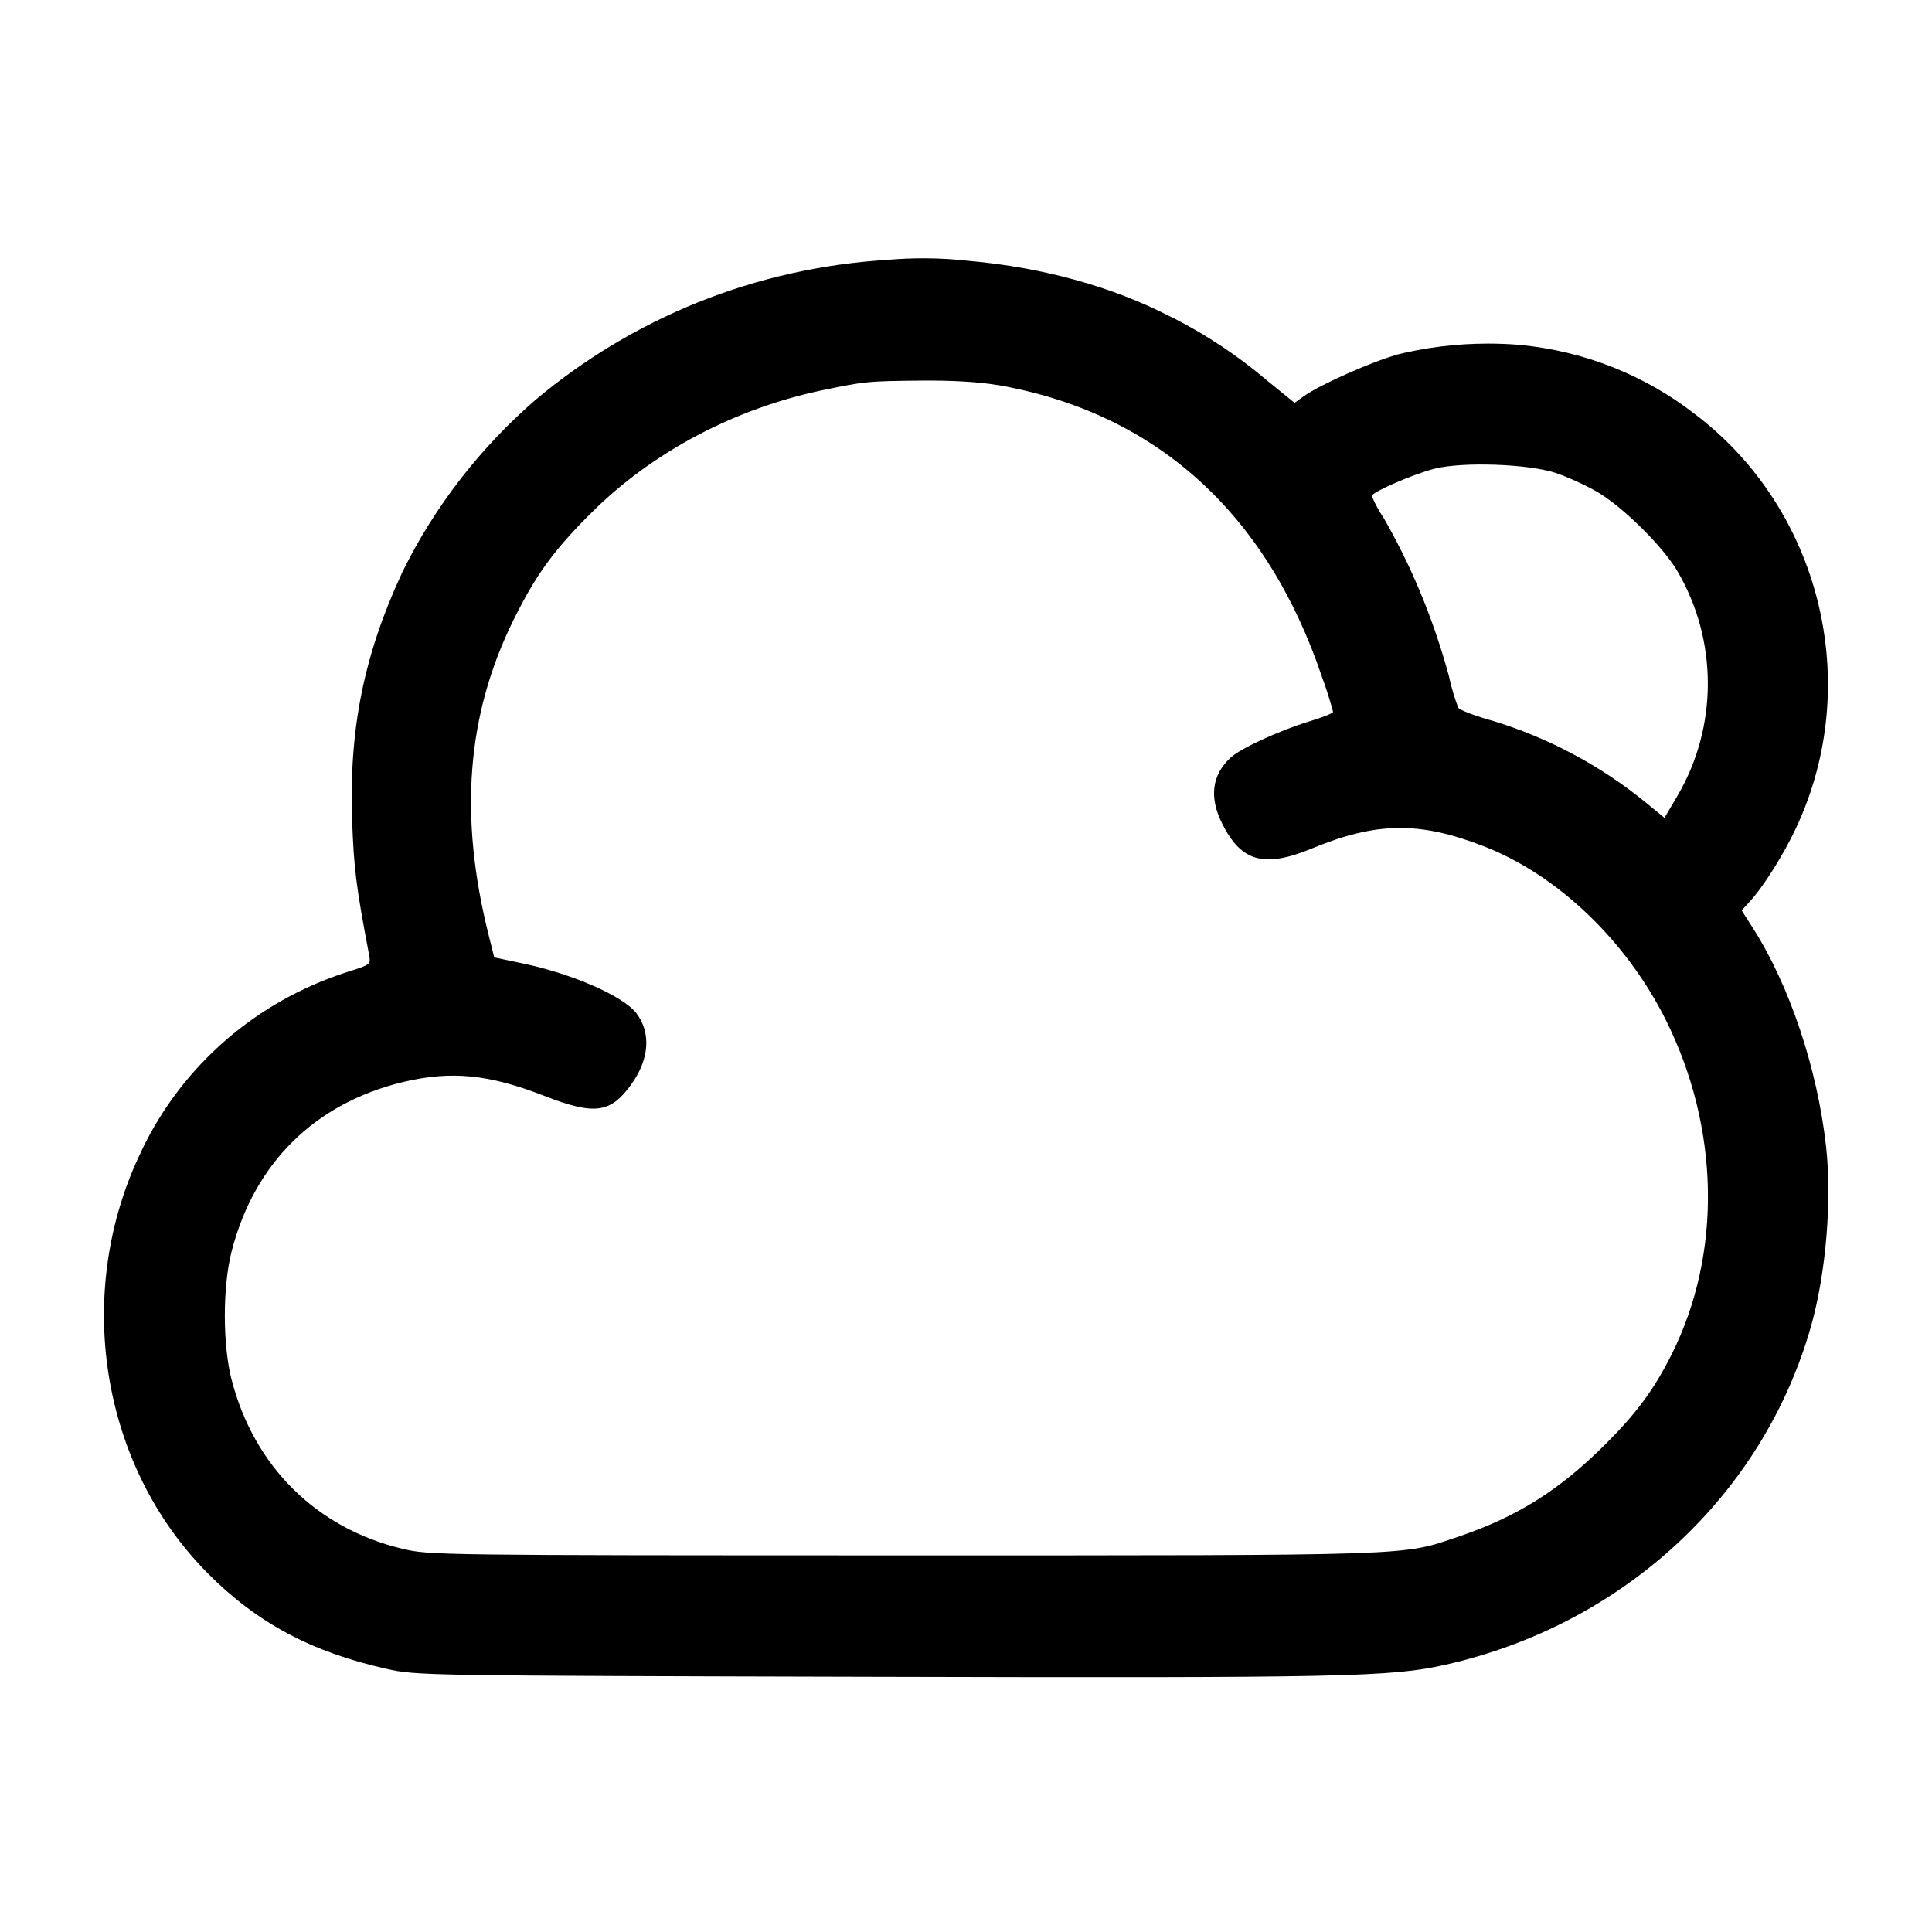 <!-- Generated by IcoMoon.io -->
<svg version="1.1" xmlns="http://www.w3.org/2000/svg" width="32" height="32" viewBox="0 0 32 32">
<title>cloud-sunny</title>
<path d="M14.747 4.301c-2.252 0.128-4.283 0.981-5.886 2.329l0.015-0.013c-0.92 0.797-1.671 1.762-2.208 2.851l-0.024 0.053c-0.617 1.336-0.864 2.563-0.812 4.052 0.028 0.809 0.065 1.104 0.281 2.241 0.029 0.16 0.027 0.163-0.361 0.285-1.515 0.486-2.726 1.552-3.393 2.929l-0.015 0.034c-1.136 2.336-0.685 5.205 1.1 7 0.816 0.82 1.715 1.3 2.956 1.579 0.501 0.112 0.583 0.113 8.027 0.132 7.816 0.020 8.609 0.004 9.511-0.199 2.952-0.663 5.275-2.817 6.063-5.624 0.244-0.872 0.344-2.080 0.244-2.964-0.145-1.295-0.605-2.667-1.215-3.62l-0.183-0.287 0.129-0.14c0.229-0.247 0.567-0.783 0.78-1.241 1.109-2.384 0.399-5.267-1.688-6.843-0.806-0.625-1.804-1.039-2.893-1.142l-0.023-0.002c-0.152-0.013-0.328-0.020-0.506-0.020-0.532 0-1.049 0.066-1.543 0.191l0.043-0.009c-0.421 0.116-1.28 0.497-1.547 0.687l-0.157 0.112-0.468-0.38c-0.462-0.393-0.983-0.741-1.542-1.026l-0.046-0.021c-0.951-0.493-2.112-0.816-3.336-0.924-0.226-0.027-0.488-0.043-0.754-0.043-0.194 0-0.385 0.008-0.575 0.024l0.025-0.002zM16.513 6.375c2.62 0.453 4.467 2.112 5.385 4.843 0.050 0.131 0.112 0.322 0.167 0.516l0.014 0.058c0 0.020-0.173 0.091-0.387 0.155-0.492 0.149-1.148 0.449-1.311 0.603-0.309 0.288-0.356 0.657-0.137 1.093 0.315 0.632 0.696 0.737 1.484 0.411 1.068-0.441 1.777-0.452 2.841-0.040 1.22 0.472 2.357 1.555 3.016 2.867 0.9 1.796 0.94 3.876 0.105 5.547-0.292 0.584-0.579 0.973-1.101 1.495-0.764 0.761-1.46 1.199-2.431 1.528-0.948 0.321-0.62 0.311-9.193 0.311-7.703-0.001-7.855-0.003-8.299-0.109-1.427-0.341-2.461-1.367-2.831-2.804-0.149-0.583-0.148-1.539 0.001-2.121 0.376-1.465 1.379-2.455 2.843-2.807 0.795-0.189 1.413-0.129 2.331 0.228 0.835 0.325 1.099 0.291 1.443-0.184 0.301-0.416 0.335-0.859 0.087-1.183-0.217-0.285-1.068-0.657-1.901-0.829l-0.453-0.095-0.092-0.368c-0.496-1.976-0.364-3.652 0.411-5.221 0.372-0.752 0.668-1.159 1.303-1.789 1.003-0.995 2.369-1.717 3.825-2.019 0.703-0.145 0.728-0.148 1.627-0.157 0.495-0.005 0.952 0.021 1.253 0.073zM25.76 7.831c0.191 0.063 0.503 0.204 0.693 0.315 0.424 0.247 1.084 0.899 1.327 1.309 0.676 1.148 0.676 2.585 0.001 3.731l-0.212 0.36-0.304-0.249c-0.739-0.606-1.613-1.079-2.567-1.366l-0.053-0.014c-0.249-0.073-0.472-0.16-0.492-0.195-0.054-0.139-0.106-0.312-0.147-0.489l-0.005-0.027c-0.274-1.003-0.647-1.88-1.12-2.691l0.028 0.052c-0.067-0.101-0.13-0.216-0.183-0.337l-0.006-0.015c0-0.063 0.695-0.365 1.041-0.452 0.467-0.117 1.54-0.080 1.999 0.068z"></path>
</svg>
